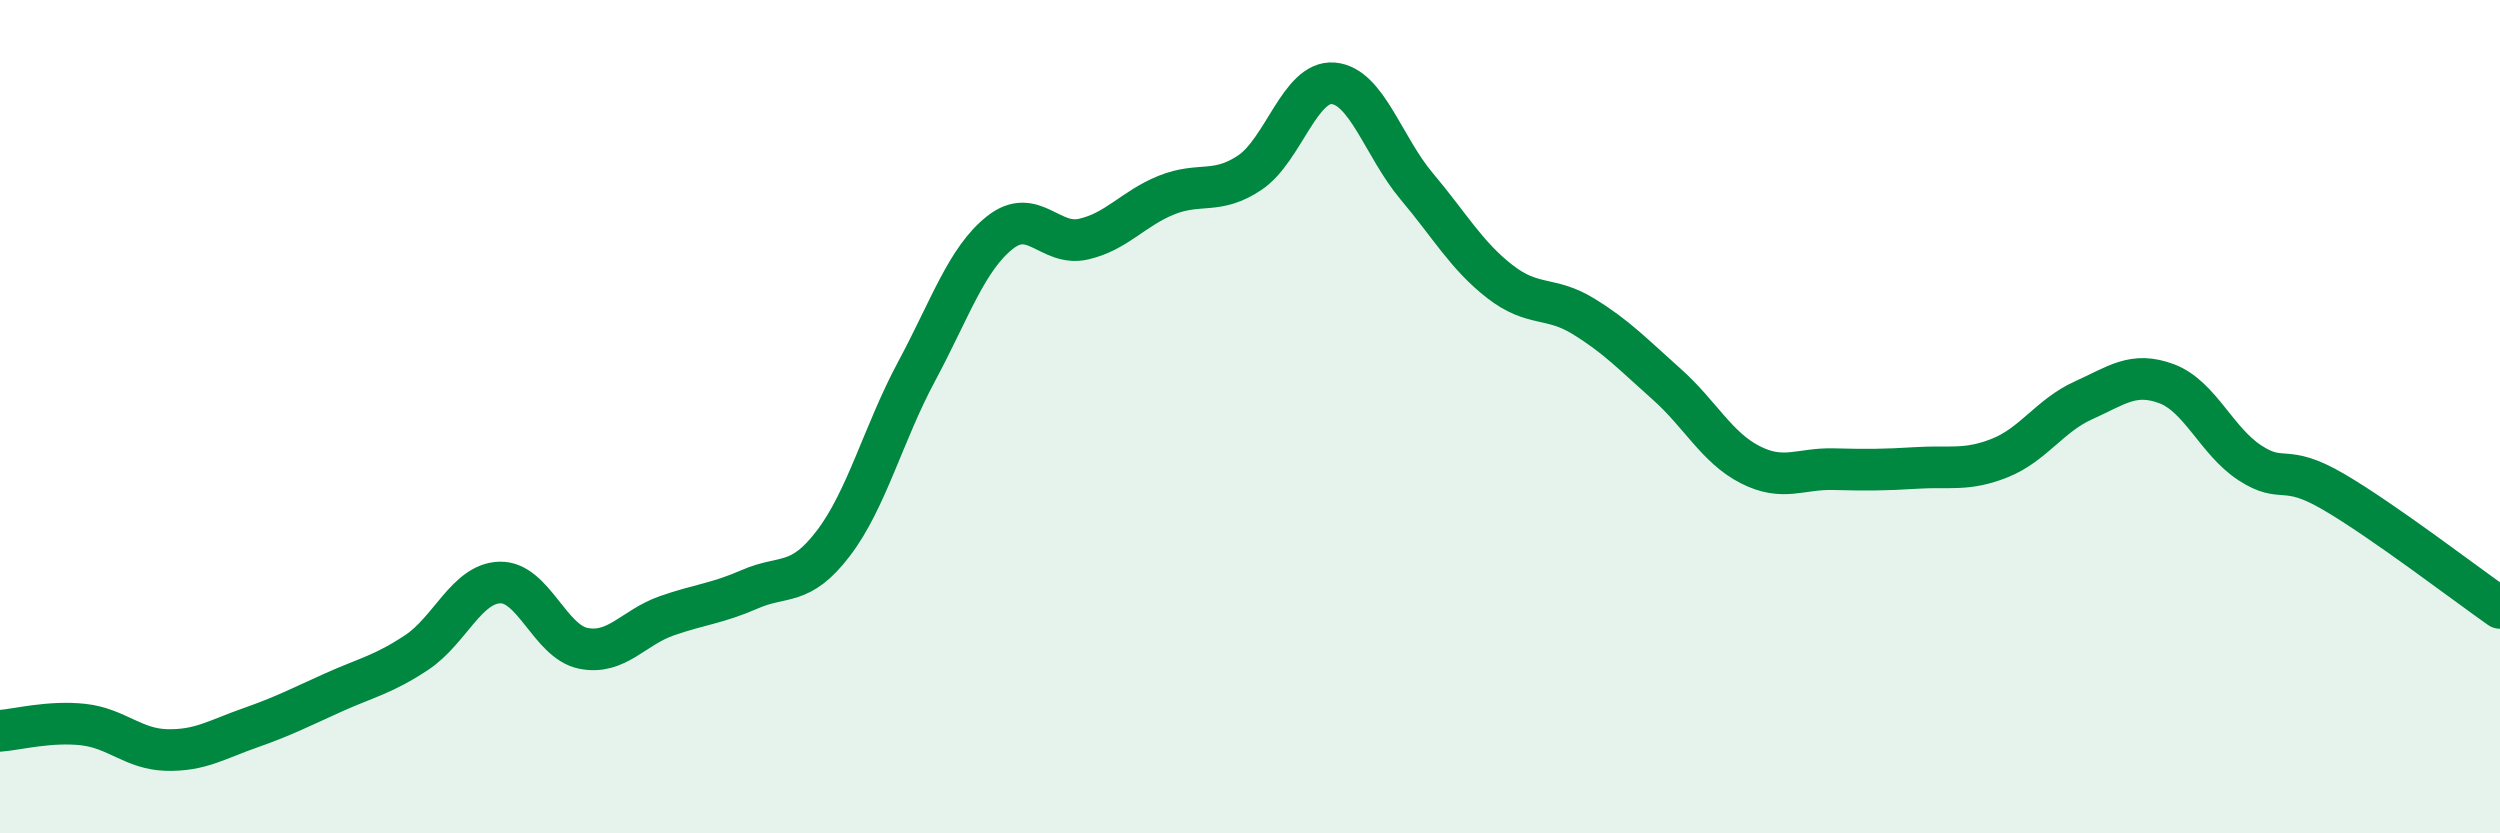 
    <svg width="60" height="20" viewBox="0 0 60 20" xmlns="http://www.w3.org/2000/svg">
      <path
        d="M 0,17.54 C 0.4,17.51 1.2,17.3 2,17.39 C 2.8,17.48 3.2,17.98 4,18 C 4.8,18.02 5.2,17.75 6,17.47 C 6.8,17.19 7.2,16.98 8,16.62 C 8.8,16.26 9.2,16.19 10,15.66 C 10.8,15.13 11.2,14 12,13.98 C 12.8,13.96 13.2,15.4 14,15.56 C 14.8,15.72 15.2,15.06 16,14.78 C 16.8,14.5 17.2,14.49 18,14.14 C 18.8,13.79 19.2,14.09 20,13.04 C 20.8,11.99 21.2,10.4 22,8.91 C 22.8,7.42 23.2,6.21 24,5.58 C 24.8,4.95 25.2,5.92 26,5.74 C 26.8,5.56 27.2,5 28,4.68 C 28.8,4.36 29.2,4.68 30,4.14 C 30.8,3.6 31.2,1.93 32,2 C 32.8,2.07 33.2,3.52 34,4.47 C 34.8,5.42 35.2,6.14 36,6.76 C 36.8,7.38 37.2,7.1 38,7.59 C 38.8,8.08 39.2,8.51 40,9.22 C 40.8,9.93 41.2,10.74 42,11.15 C 42.8,11.56 43.2,11.24 44,11.26 C 44.8,11.28 45.2,11.28 46,11.23 C 46.8,11.18 47.2,11.31 48,10.99 C 48.8,10.67 49.2,9.97 50,9.61 C 50.8,9.25 51.2,8.91 52,9.21 C 52.8,9.51 53.2,10.59 54,11.11 C 54.8,11.63 54.8,11.1 56,11.8 C 57.2,12.5 59.2,14.03 60,14.59L60 20L0 20Z"
        fill="#008740"
        opacity="0.1"
        stroke-linecap="round"
        stroke-linejoin="round"
      />
      <path
        d="M 0,17.54 C 0.4,17.51 1.2,17.3 2,17.39 C 2.8,17.48 3.2,17.98 4,18 C 4.8,18.02 5.2,17.75 6,17.47 C 6.8,17.19 7.2,16.98 8,16.62 C 8.8,16.26 9.2,16.19 10,15.66 C 10.8,15.13 11.2,14 12,13.98 C 12.8,13.96 13.2,15.4 14,15.56 C 14.8,15.72 15.2,15.06 16,14.78 C 16.8,14.5 17.2,14.49 18,14.14 C 18.8,13.79 19.2,14.09 20,13.04 C 20.8,11.99 21.2,10.4 22,8.91 C 22.8,7.42 23.2,6.21 24,5.58 C 24.8,4.95 25.2,5.92 26,5.74 C 26.8,5.56 27.2,5 28,4.68 C 28.8,4.36 29.2,4.68 30,4.14 C 30.8,3.6 31.2,1.93 32,2 C 32.8,2.07 33.2,3.52 34,4.47 C 34.8,5.42 35.2,6.14 36,6.76 C 36.8,7.38 37.2,7.1 38,7.59 C 38.8,8.08 39.2,8.51 40,9.22 C 40.8,9.93 41.2,10.74 42,11.15 C 42.8,11.56 43.2,11.24 44,11.26 C 44.8,11.28 45.2,11.28 46,11.23 C 46.8,11.18 47.2,11.31 48,10.99 C 48.8,10.67 49.2,9.97 50,9.61 C 50.8,9.25 51.2,8.91 52,9.21 C 52.8,9.51 53.2,10.59 54,11.11 C 54.8,11.63 54.8,11.1 56,11.8 C 57.2,12.5 59.2,14.03 60,14.59"
        stroke="#008740"
        stroke-width="1"
        fill="none"
        stroke-linecap="round"
        stroke-linejoin="round"
      />
    </svg>
  